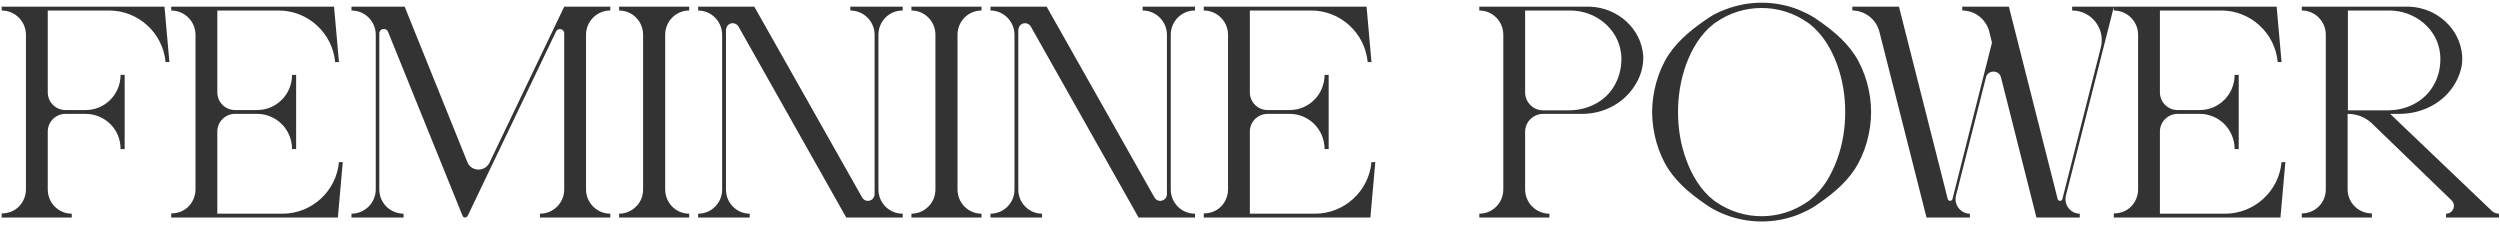 <?xml version="1.0" encoding="UTF-8"?> <svg xmlns="http://www.w3.org/2000/svg" width="1155" height="104" viewBox="0 0 1155 104" fill="none"><path d="M78.262 28.668H76.498C75.238 15.186 63.898 4.854 50.416 4.854H22.066V42.654C22.066 47.19 25.72 50.844 30.256 50.844H39.58C48.526 50.844 55.708 43.536 55.708 34.59H57.598V68.862H55.708C55.708 64.326 53.944 60.294 51.046 57.396C48.022 54.372 43.99 52.608 39.454 52.608H30.256C25.72 52.608 22.066 56.262 22.066 60.798V87.51C22.066 93.684 26.98 98.724 33.154 98.724V100.488H0.772V98.598C3.922 98.598 6.694 97.464 8.71 95.448C10.726 93.432 11.986 90.534 11.986 87.51V16.068C11.986 9.894 6.946 4.854 0.772 4.854V3.09H75.994L78.262 28.668ZM100.402 98.724H130.516C143.998 98.724 155.338 88.392 156.598 74.91H158.362L156.094 100.488H79.108V98.598C82.258 98.598 85.03 97.464 87.046 95.448C89.062 93.432 90.322 90.534 90.322 87.51V16.068C90.322 9.894 85.282 4.854 79.108 4.854V3.09H154.33L156.598 28.668H154.834C153.574 15.186 142.234 4.854 128.752 4.854H100.402V42.654C100.402 47.19 104.056 50.844 108.592 50.844H118.798C127.744 50.844 134.926 43.536 134.926 34.59H136.816V68.862H134.926C134.926 59.916 127.744 52.608 118.798 52.608H108.592C104.056 52.608 100.402 56.262 100.402 60.798V98.724ZM281.96 98.724V100.488H249.452V98.724C252.602 98.724 255.374 97.464 257.39 95.448C259.406 93.432 260.666 90.66 260.666 87.51V15.438C260.666 13.296 257.768 12.666 256.886 14.556L216.062 99.732C215.936 99.984 215.81 100.11 215.558 100.236C215.306 100.362 215.054 100.488 214.802 100.488C214.298 100.488 213.794 100.11 213.668 99.606L179.27 14.682C178.388 12.54 175.238 13.17 175.238 15.438V87.51C175.238 90.66 176.498 93.432 178.514 95.448C180.53 97.464 183.428 98.724 186.452 98.724V100.488H162.386V98.724C168.56 98.724 173.6 93.684 173.6 87.51V16.068C173.6 12.918 172.34 10.146 170.324 8.13C168.308 6.114 165.536 4.854 162.386 4.854V3.09H186.956L215.936 74.91C217.7 79.32 224 79.572 226.142 75.162L260.666 3.09H281.96V4.854C278.81 4.854 276.038 6.114 274.022 8.13C272.006 10.146 270.746 12.918 270.746 16.068V87.51C270.746 93.684 275.786 98.724 281.96 98.724ZM307.317 87.51C307.317 93.684 312.231 98.724 318.405 98.724V100.488H286.023V98.724C289.047 98.724 291.819 97.464 293.835 95.448C295.977 93.432 297.111 90.534 297.111 87.51V16.068C297.111 9.894 292.197 4.854 286.023 4.854V3.09H318.405V4.854C312.231 4.854 307.317 9.894 307.317 16.068V87.51ZM416.92 4.854C410.746 4.854 405.832 9.894 405.832 16.068V87.51C405.832 93.684 410.746 98.724 417.046 98.724V100.488H390.964L341.194 12.288C340.438 11.028 338.926 10.398 337.414 10.902C336.154 11.406 335.398 12.666 335.398 13.926V87.636C335.398 93.684 340.312 98.724 346.36 98.724V100.488H322.546V98.724C328.72 98.724 333.634 93.684 333.634 87.636V16.068C333.634 9.894 328.594 4.854 322.546 4.854V3.09H348.502L398.272 91.164C398.776 92.172 399.784 92.802 400.918 92.802C401.8 92.802 402.556 92.424 403.186 91.92C403.69 91.29 404.068 90.534 404.068 89.652V16.068C404.068 9.894 399.028 4.854 392.854 4.854V3.09H417.046V4.854H416.92ZM442.373 87.51C442.373 93.684 447.287 98.724 453.461 98.724V100.488H421.079V98.724C424.103 98.724 426.875 97.464 428.891 95.448C431.033 93.432 432.167 90.534 432.167 87.51V16.068C432.167 9.894 427.253 4.854 421.079 4.854V3.09H453.461V4.854C447.287 4.854 442.373 9.894 442.373 16.068V87.51ZM551.977 4.854C545.803 4.854 540.889 9.894 540.889 16.068V87.51C540.889 93.684 545.803 98.724 552.103 98.724V100.488H526.021L476.251 12.288C475.495 11.028 473.983 10.398 472.471 10.902C471.211 11.406 470.455 12.666 470.455 13.926V87.636C470.455 93.684 475.369 98.724 481.417 98.724V100.488H457.603V98.724C463.777 98.724 468.691 93.684 468.691 87.636V16.068C468.691 9.894 463.651 4.854 457.603 4.854V3.09H483.559L533.329 91.164C533.833 92.172 534.841 92.802 535.975 92.802C536.857 92.802 537.613 92.424 538.243 91.92C538.747 91.29 539.125 90.534 539.125 89.652V16.068C539.125 9.894 534.085 4.854 527.911 4.854V3.09H552.103V4.854H551.977ZM577.43 98.724H607.544C621.026 98.724 632.366 88.392 633.626 74.91H635.39L633.122 100.488H556.136V98.598C559.286 98.598 562.058 97.464 564.074 95.448C566.09 93.432 567.35 90.534 567.35 87.51V16.068C567.35 9.894 562.31 4.854 556.136 4.854V3.09H631.358L633.626 28.668H631.862C630.602 15.186 619.262 4.854 605.78 4.854H577.43V42.654C577.43 47.19 581.084 50.844 585.62 50.844H595.826C604.772 50.844 611.954 43.536 611.954 34.59H613.844V68.862H611.954C611.954 59.916 604.772 52.608 595.826 52.608H585.62C581.084 52.608 577.43 56.262 577.43 60.798V98.724ZM759.166 25.644C759.418 30.432 758.032 35.22 755.386 39.378C750.22 47.694 740.896 52.608 731.068 52.608H712.798C708.262 52.734 704.608 56.388 704.608 60.798V87.51C704.608 93.684 709.648 98.724 715.822 98.724V100.488H683.44V98.724C689.614 98.724 694.528 93.684 694.528 87.51V16.068C694.528 9.894 689.614 4.854 683.44 4.854V3.09H734.722C747.322 3.594 758.158 13.044 759.166 25.644ZM745.432 40.26C747.7 36.606 749.086 32.196 749.086 27.408C749.086 26.652 749.086 25.77 748.96 24.888C747.7 13.296 737.242 4.854 725.524 4.854H704.608V42.78C704.608 47.19 708.388 50.97 712.798 50.97H724.894C733.084 50.97 741.148 47.19 745.432 40.26ZM856.894 25.392C861.682 32.7 864.454 42.654 864.454 51.726C864.454 60.924 861.682 70.878 856.894 78.186C851.98 85.62 844.924 90.912 837.994 95.574C835.726 96.96 833.332 98.094 830.938 99.102C820.102 103.386 808.006 103.386 797.17 99.228C794.524 98.22 792.004 96.96 789.736 95.574C782.806 90.912 775.75 85.62 770.836 78.186C766.048 70.878 763.276 60.924 763.276 51.726C763.276 42.654 766.048 32.7 770.836 25.392C775.75 17.958 782.806 12.666 789.736 8.004C792.004 6.492 794.524 5.358 797.17 4.35C808.006 0.192 820.102 0.192 830.938 4.476C833.332 5.484 835.726 6.618 837.994 8.004C844.924 12.666 851.98 17.958 856.894 25.392ZM848.704 73.776C851.35 66.594 852.484 59.16 852.484 51.726C852.484 44.418 851.35 36.984 848.704 29.676C846.058 22.62 842.152 15.816 835.852 10.902C835.6 10.776 835.348 10.524 835.096 10.398C822.37 1.452 805.36 1.452 792.634 10.398C792.382 10.524 792.13 10.776 791.878 10.902C785.578 15.816 781.672 22.62 779.026 29.676C776.38 36.984 775.246 44.418 775.246 51.726C775.246 59.16 776.38 66.594 779.026 73.776C781.672 80.958 785.578 87.762 791.878 92.676C792.13 92.802 792.382 93.054 792.634 93.18C805.36 102.126 822.37 102.126 835.096 93.18C835.348 93.054 835.6 92.802 835.852 92.676C842.152 87.762 846.058 80.958 848.704 73.776ZM960.863 98.724V100.488H940.829L924.449 35.724C923.567 32.196 918.401 32.196 917.519 35.724L903.659 90.408C902.651 94.566 905.801 98.724 910.085 98.724V100.488H890.051L868.253 14.556C866.741 8.886 861.575 4.854 855.779 4.854V3.09H877.325L899.879 92.046C900.005 92.298 900.131 92.424 900.257 92.55C900.509 92.676 900.635 92.802 900.887 92.802C901.391 92.802 901.895 92.424 902.021 92.046L920.291 19.722L919.031 14.556C917.519 8.886 912.479 4.854 906.557 4.854V3.09H928.103L950.657 92.046C950.783 92.298 950.909 92.424 951.035 92.55C951.287 92.676 951.539 92.802 951.791 92.802C952.295 92.802 952.673 92.424 952.799 92.046L970.565 21.99C972.833 13.296 966.281 4.854 957.335 4.854V3.09H976.613L954.437 90.408C953.429 94.566 956.579 98.724 960.863 98.724ZM997.881 98.724H1027.99C1041.48 98.724 1052.82 88.392 1054.08 74.91H1055.84L1053.57 100.488H976.587V98.598C979.737 98.598 982.509 97.464 984.525 95.448C986.541 93.432 987.801 90.534 987.801 87.51V16.068C987.801 9.894 982.761 4.854 976.587 4.854V3.09H1051.81L1054.08 28.668H1052.31C1051.05 15.186 1039.71 4.854 1026.23 4.854H997.881V42.654C997.881 47.19 1001.53 50.844 1006.07 50.844H1016.28C1025.22 50.844 1032.4 43.536 1032.4 34.59H1034.29V68.862H1032.4C1032.4 59.916 1025.22 52.608 1016.28 52.608H1006.07C1001.53 52.608 997.881 56.262 997.881 60.798V98.724ZM1108.92 52.608H1104.26L1151.13 97.338C1152.01 98.22 1153.27 98.724 1154.53 98.724V100.488H1130.09V98.724C1133.36 98.724 1135 94.692 1132.48 92.424L1095.56 56.766C1092.54 53.994 1088.63 52.608 1084.6 52.608V87.51C1084.6 93.684 1089.64 98.598 1095.82 98.598V100.488H1063.43V98.598C1069.61 98.598 1074.52 93.684 1074.52 87.51V16.068C1074.52 12.918 1073.26 10.146 1071.25 8.13C1069.36 6.114 1066.46 4.854 1063.43 4.854V3.09H1113.2C1125.68 3.594 1136.51 13.044 1137.52 25.644C1137.9 30.18 1136.51 34.716 1134.12 38.748C1128.95 47.568 1119.13 52.482 1108.92 52.608ZM1084.73 50.844V50.97H1103.25C1111.44 50.97 1119.5 47.19 1123.79 40.26C1126.18 36.606 1127.44 32.196 1127.44 27.408C1127.44 26.652 1127.44 25.77 1127.32 24.888C1126.18 13.296 1115.6 4.854 1103.88 4.854H1084.73V50.844Z" fill="black" fill-opacity="0.8"></path></svg> 